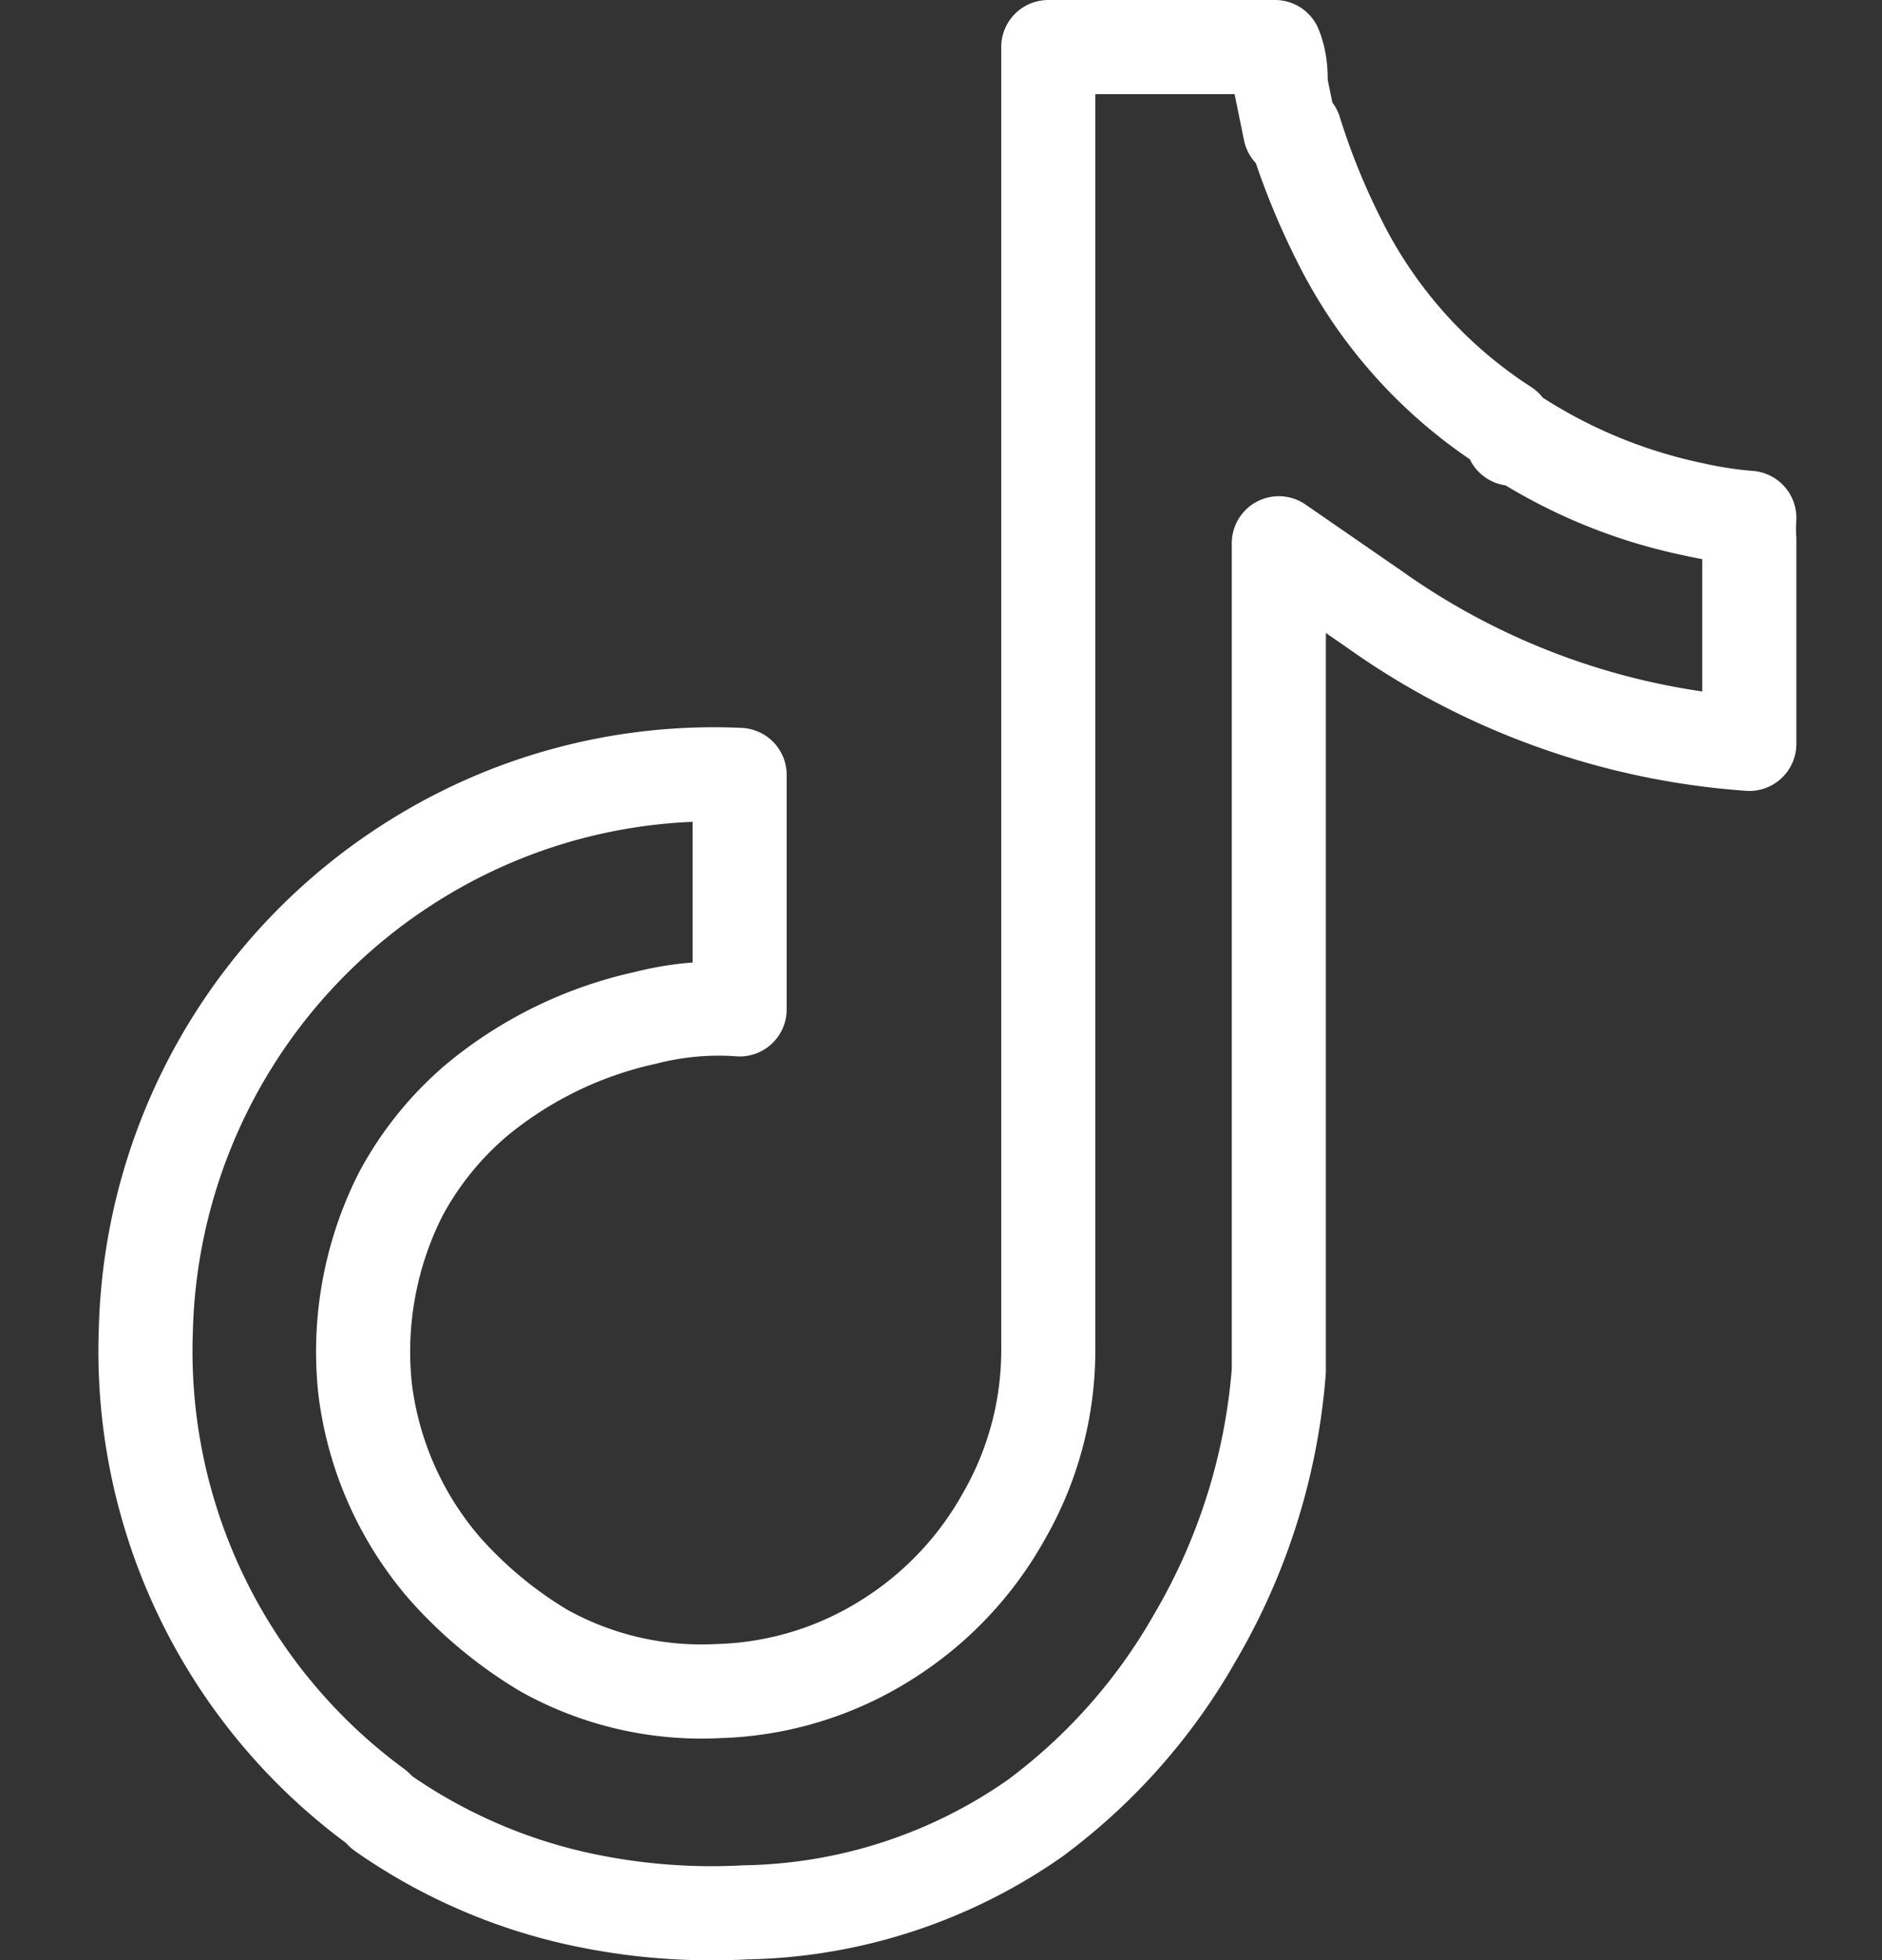 <svg xmlns="http://www.w3.org/2000/svg" viewBox="0 0 20 20.82"><rect x="0" y="0" width="20" height="20.82" fill="#333333" stroke="none"/><defs><style>.cls-1,.cls-2{fill:none;}.cls-1{stroke:#fff;stroke-linecap:round;stroke-linejoin:round;}</style></defs><g id="图层_2" data-name="图层 2"><g id="图层_1-2" data-name="图层 1"><path class="cls-1" d="M4.06,19.25a5.82,5.82,0,0,0,2.15.93h0a6.61,6.61,0,0,0,1.71.13h0a5.53,5.53,0,0,0,3.08-1h0a6.19,6.19,0,0,0,1.7-1.92,6.6,6.6,0,0,0,.89-2.83h0c0-.19,0-.39,0-.6s0-.16,0-.25c0-2.45,0-4.87,0-6.7V5.77l1,.69a7.83,7.83,0,0,0,4,1.44V5.73a1.69,1.69,0,0,1,0-.23A4.21,4.21,0,0,1,18,5.41a5.55,5.55,0,0,1-1.85-.75l-.08,0L16,4.53a5,5,0,0,1-1.78-2h0a7.56,7.56,0,0,1-.46-1.14h-.05L13.61.9c0-.12,0-.25-.06-.4H11.14V2c0,1,0,2.12,0,3.18v9.17a3.53,3.53,0,0,1-.47,1.75,3.63,3.63,0,0,1-1.24,1.31,3.53,3.53,0,0,1-1.8.55,3.44,3.44,0,0,1-1.85-.43h0a4.47,4.47,0,0,1-1.06-.88,3.58,3.58,0,0,1-.84-1.9h0a3.7,3.7,0,0,1,.38-2.07,3.44,3.44,0,0,1,.81-1,4.23,4.23,0,0,1,1.79-.87,3.1,3.1,0,0,1,1-.09V9.17c0-.21,0-.42,0-.62h0c0-.11,0-.21,0-.32a6,6,0,0,0-3.43.89h0a6.06,6.06,0,0,0-2.88,5h0A6,6,0,0,0,4,19.19l0,0,0,0,0,0Z"/><rect class="cls-2" y="0.41" width="20" height="20"/></g></g></svg>
